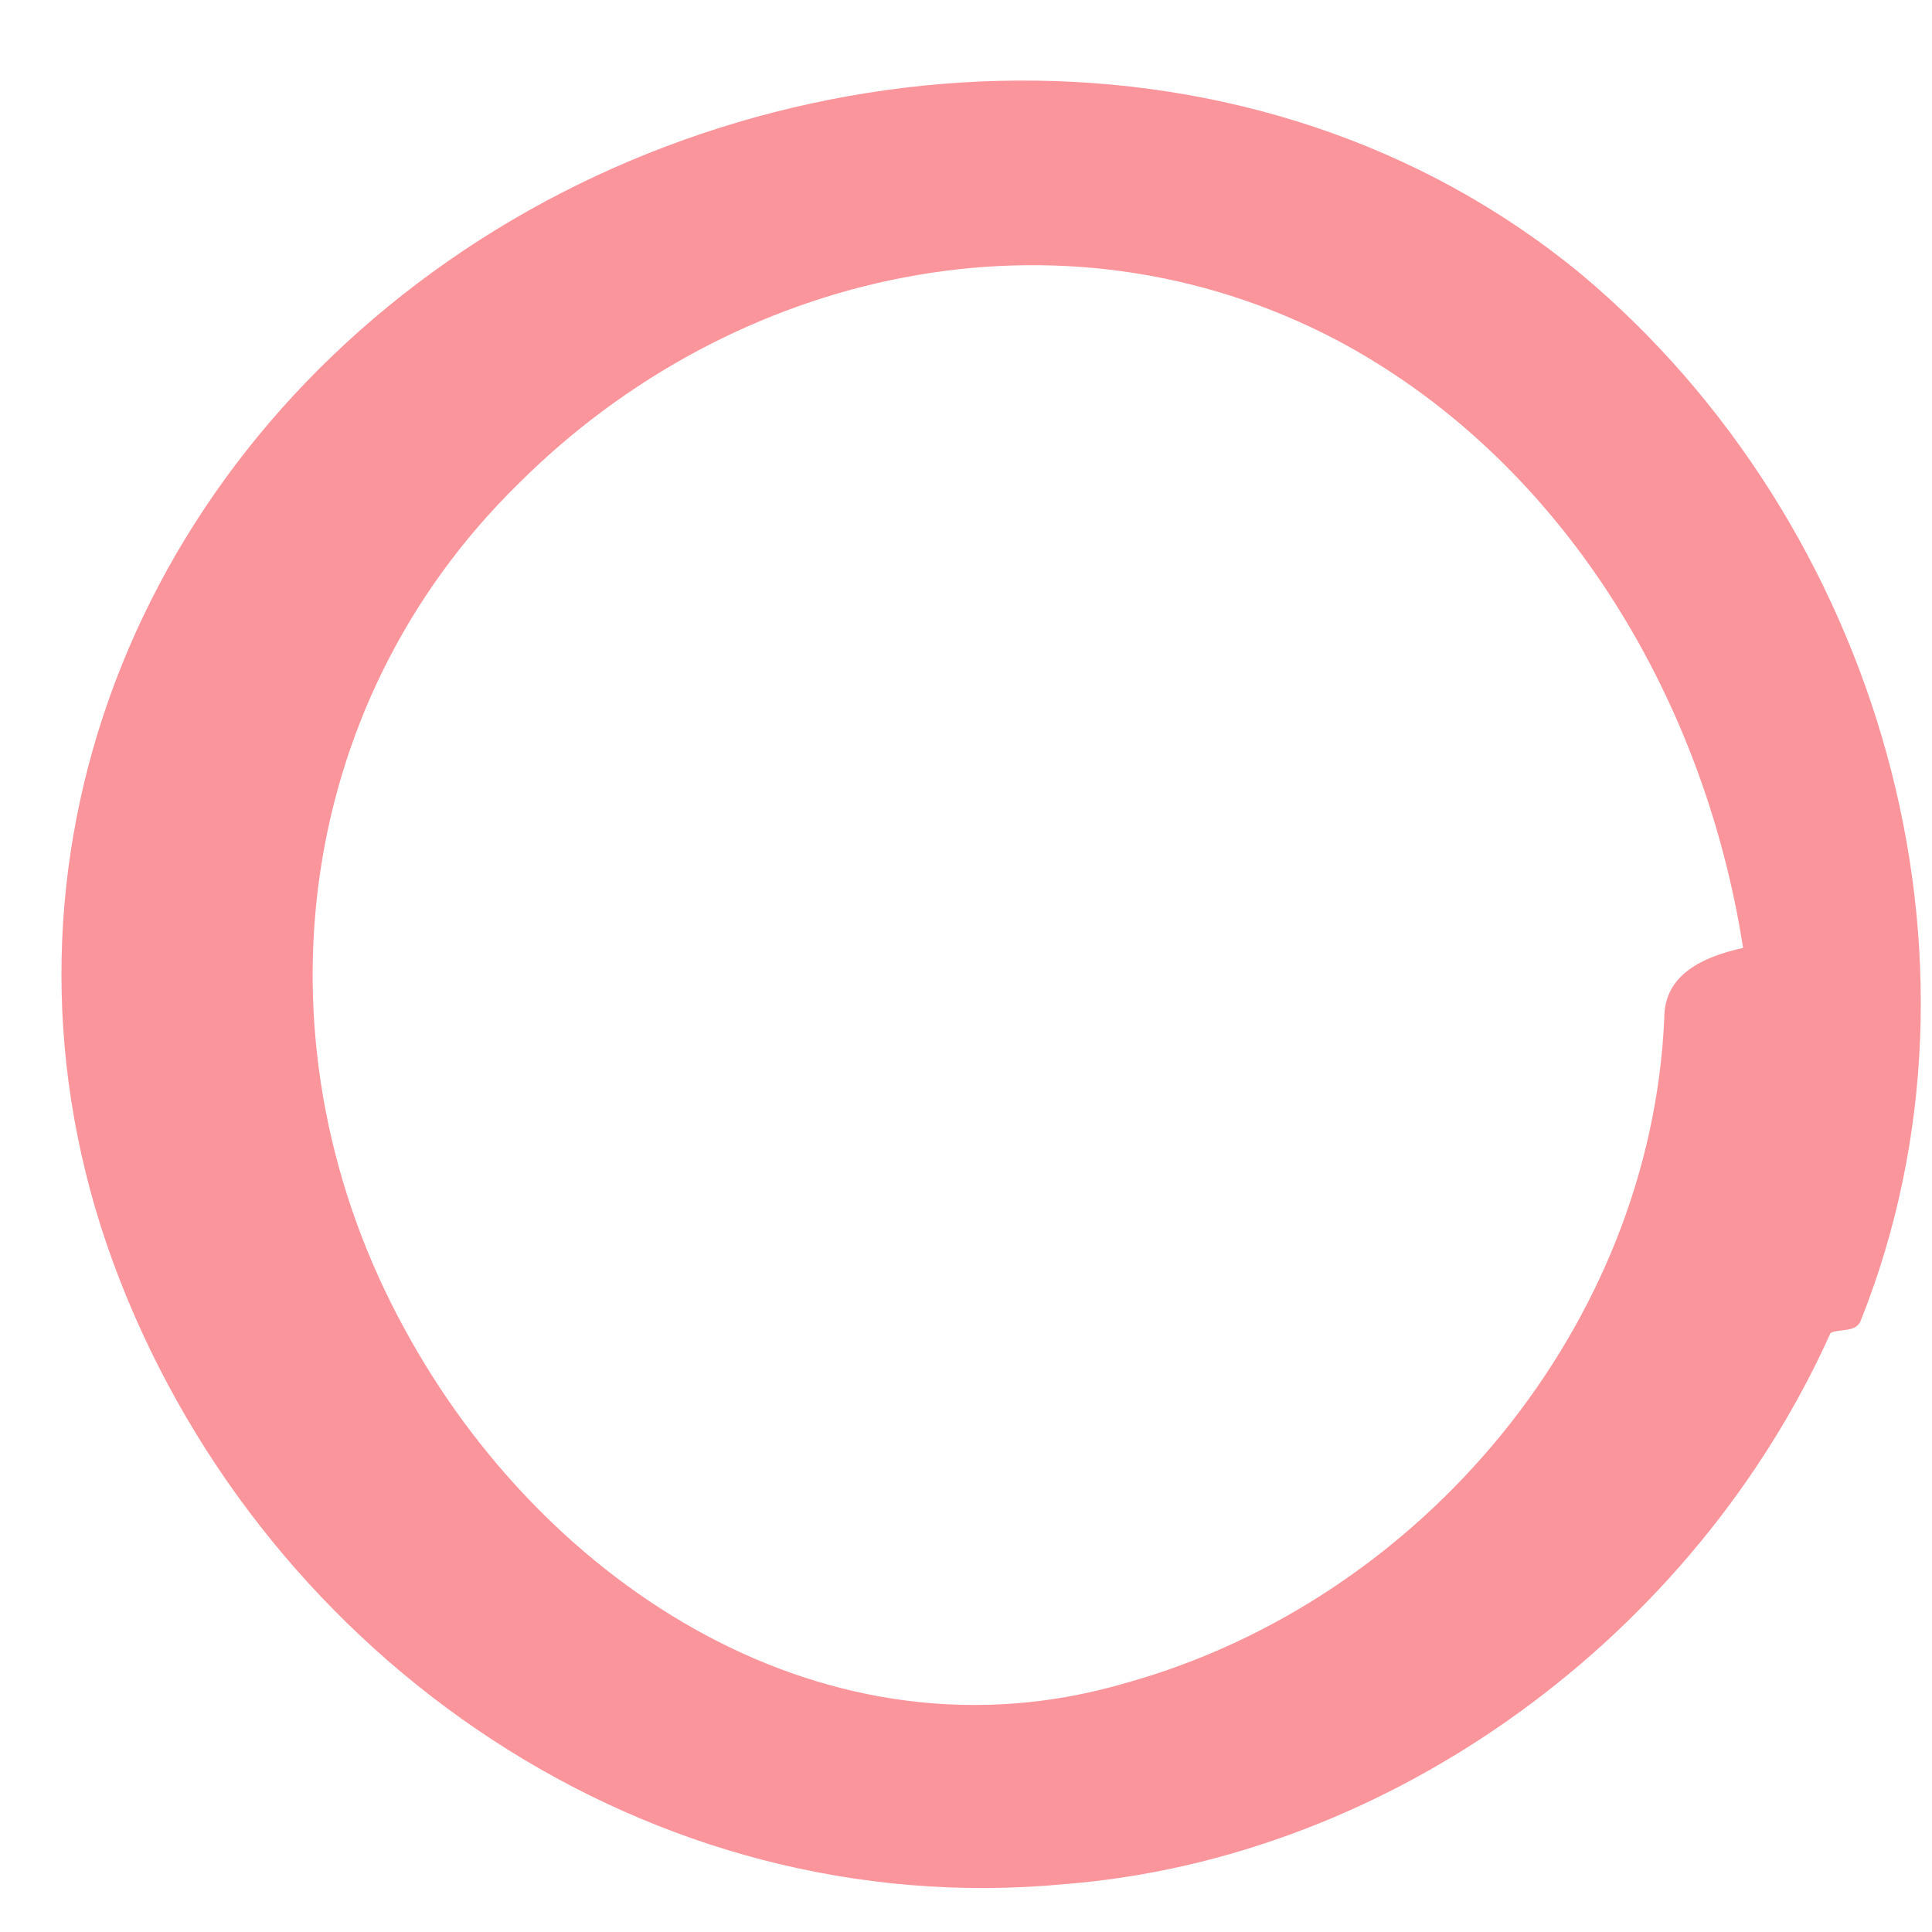 <?xml version="1.0" encoding="UTF-8"?> <svg xmlns="http://www.w3.org/2000/svg" width="14" height="14" viewBox="0 0 14 14" fill="none"> <path d="M13.265 9.659C13.328 9.627 13.455 9.659 13.486 9.564C14.533 6.932 13.613 3.794 11.458 1.987C9.112 0.053 5.656 0.211 3.247 1.892C0.837 3.572 -0.209 6.52 0.869 9.278C1.947 12.036 4.705 13.939 7.717 13.653C10.094 13.463 12.282 11.846 13.265 9.659ZM8.16 12.195C6.005 12.829 3.944 11.498 2.93 9.627C1.82 7.598 2.105 5.125 3.754 3.508C5.307 1.955 7.685 1.416 9.682 2.462C11.299 3.318 12.345 5.03 12.631 6.869C12.345 6.932 12.06 7.059 12.06 7.376C11.965 9.595 10.316 11.593 8.16 12.195Z" fill="#FB959C"></path> </svg> 